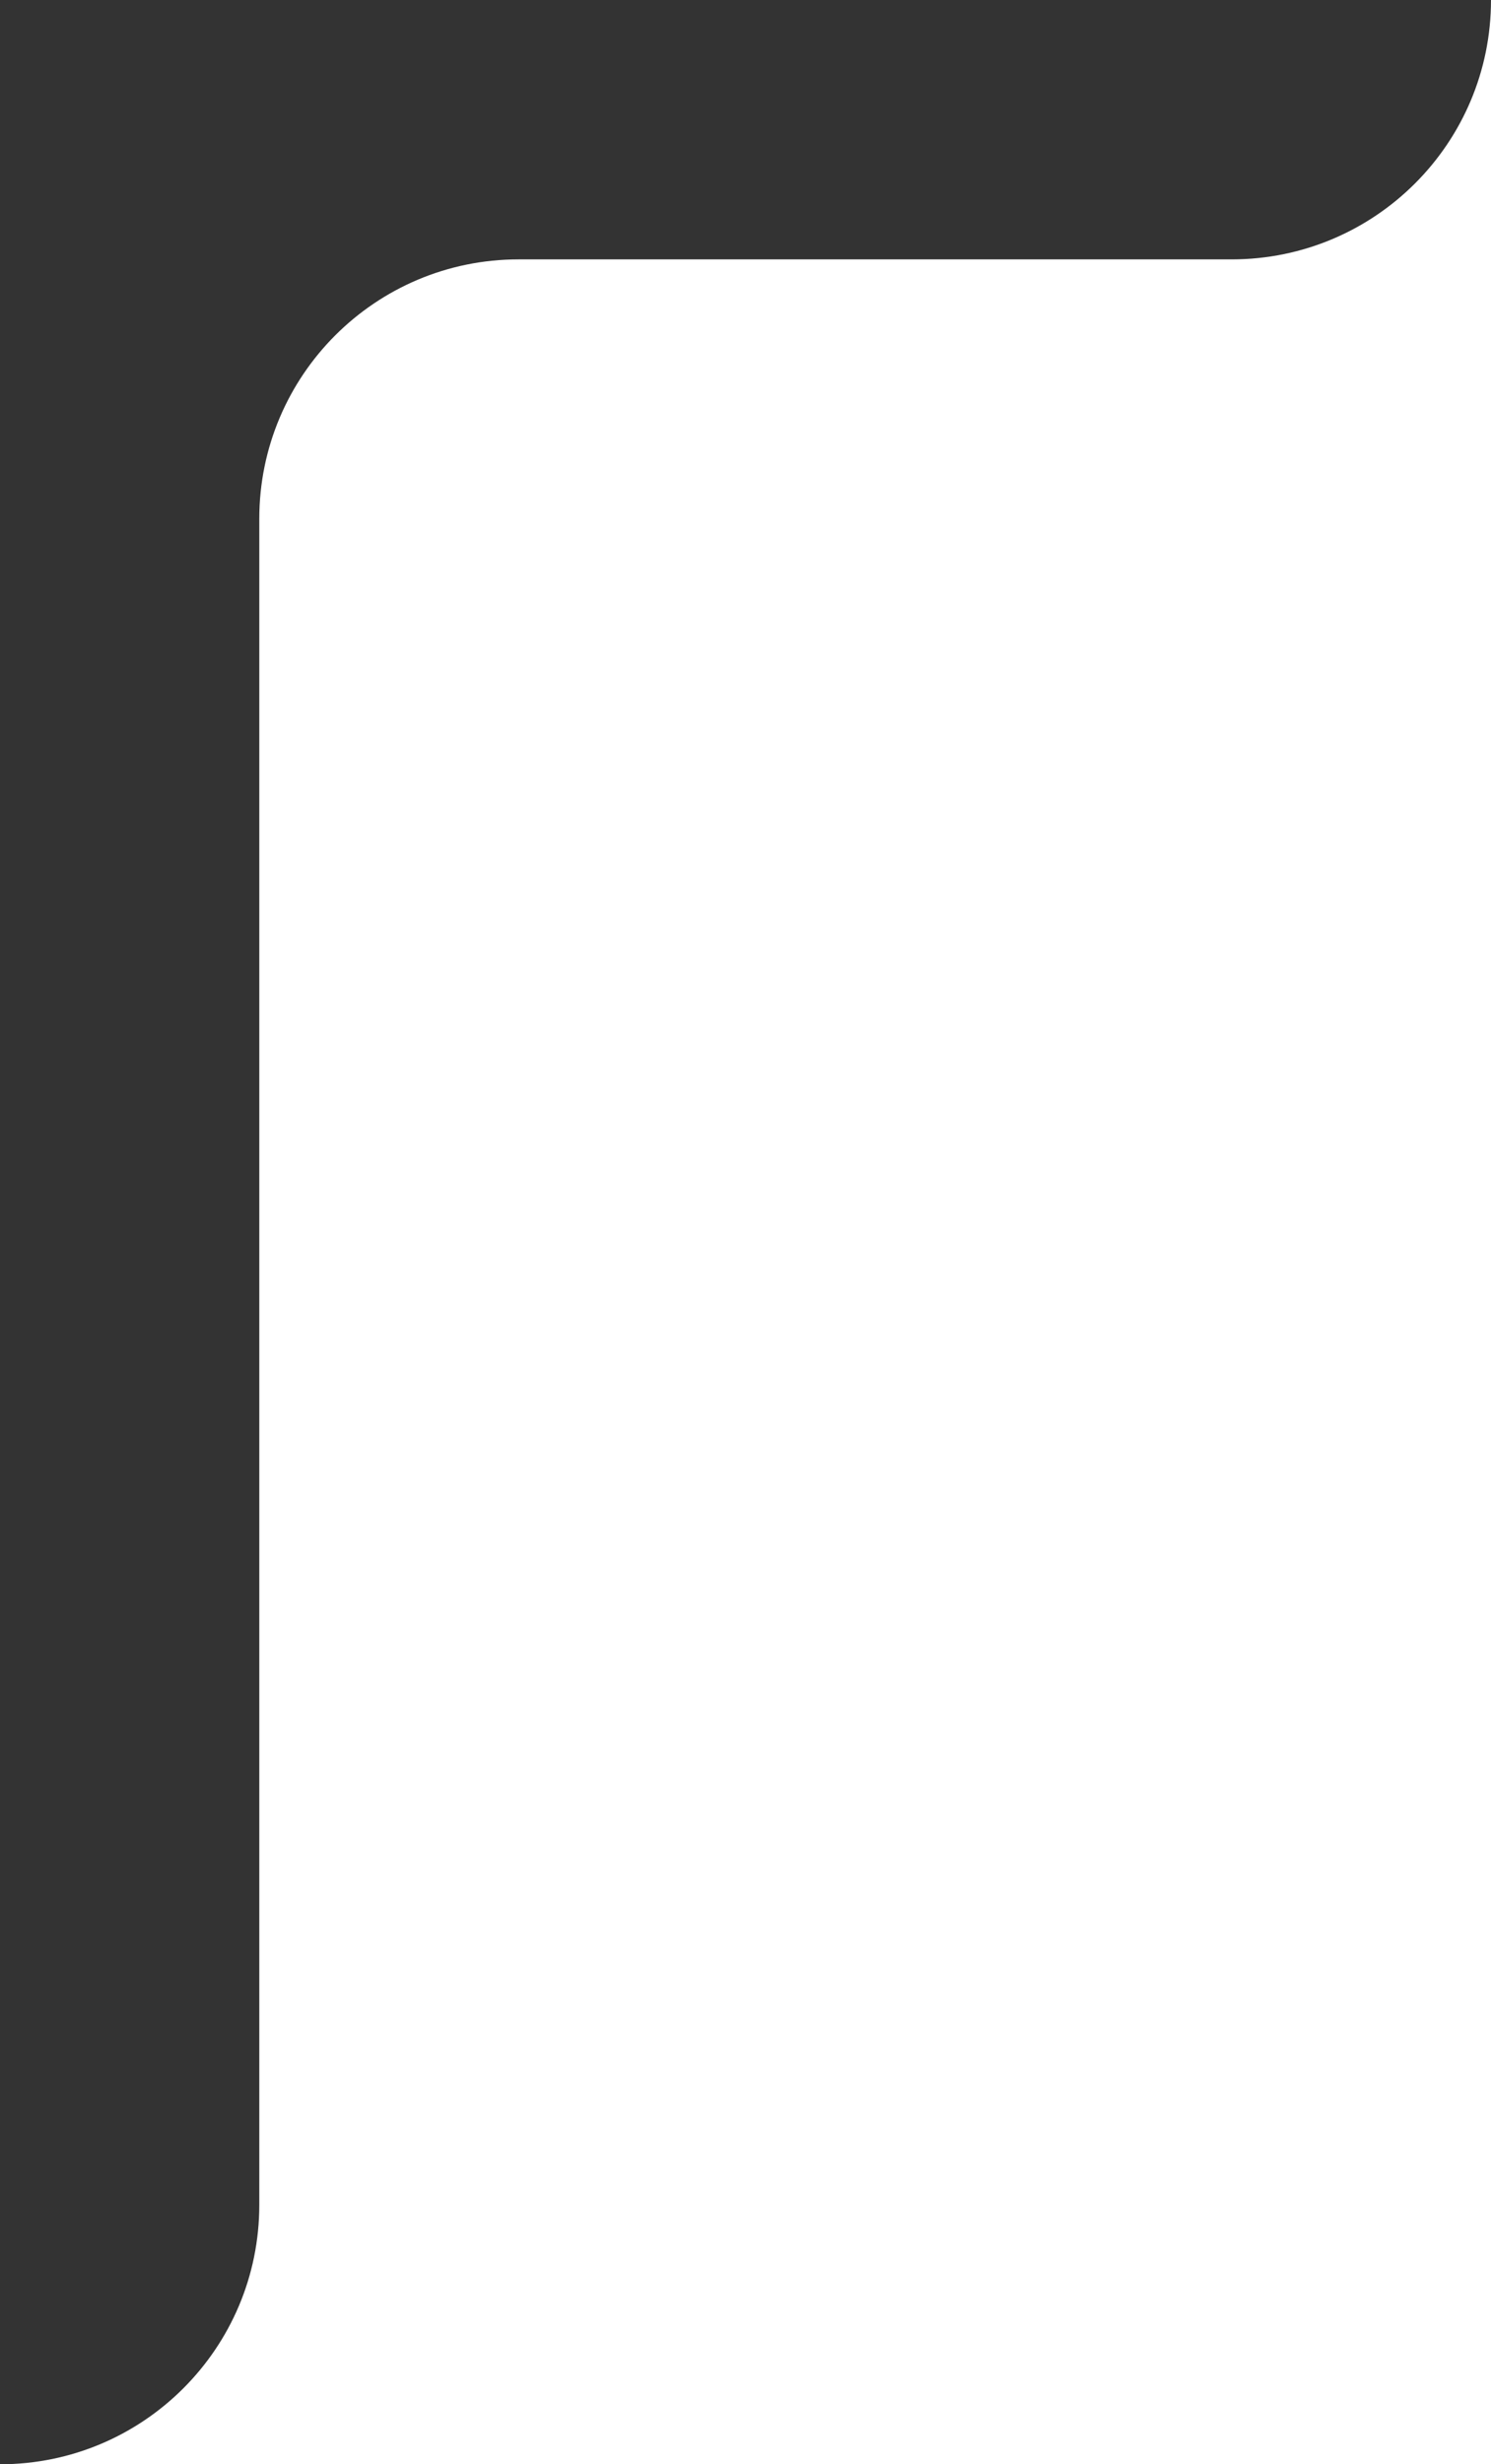 <?xml version="1.0" encoding="UTF-8"?> <svg xmlns="http://www.w3.org/2000/svg" id="_Слой_1" viewBox="0 0 325.98 538.58"><rect x="0" y="0" width="325.98" height="538.58" fill="#333333" stroke="none"/><defs><style>.cls-1{fill:#fff;fill-rule:evenodd;}</style></defs><path class="cls-1" d="M269.28,56.69H113.38c-31.31,0-56.69,25.38-56.69,56.69V481.89c0,31.31-25.38,56.69-56.69,56.69H325.98V0c0,31.31-25.39,56.69-56.7,56.69Z"></path></svg> 